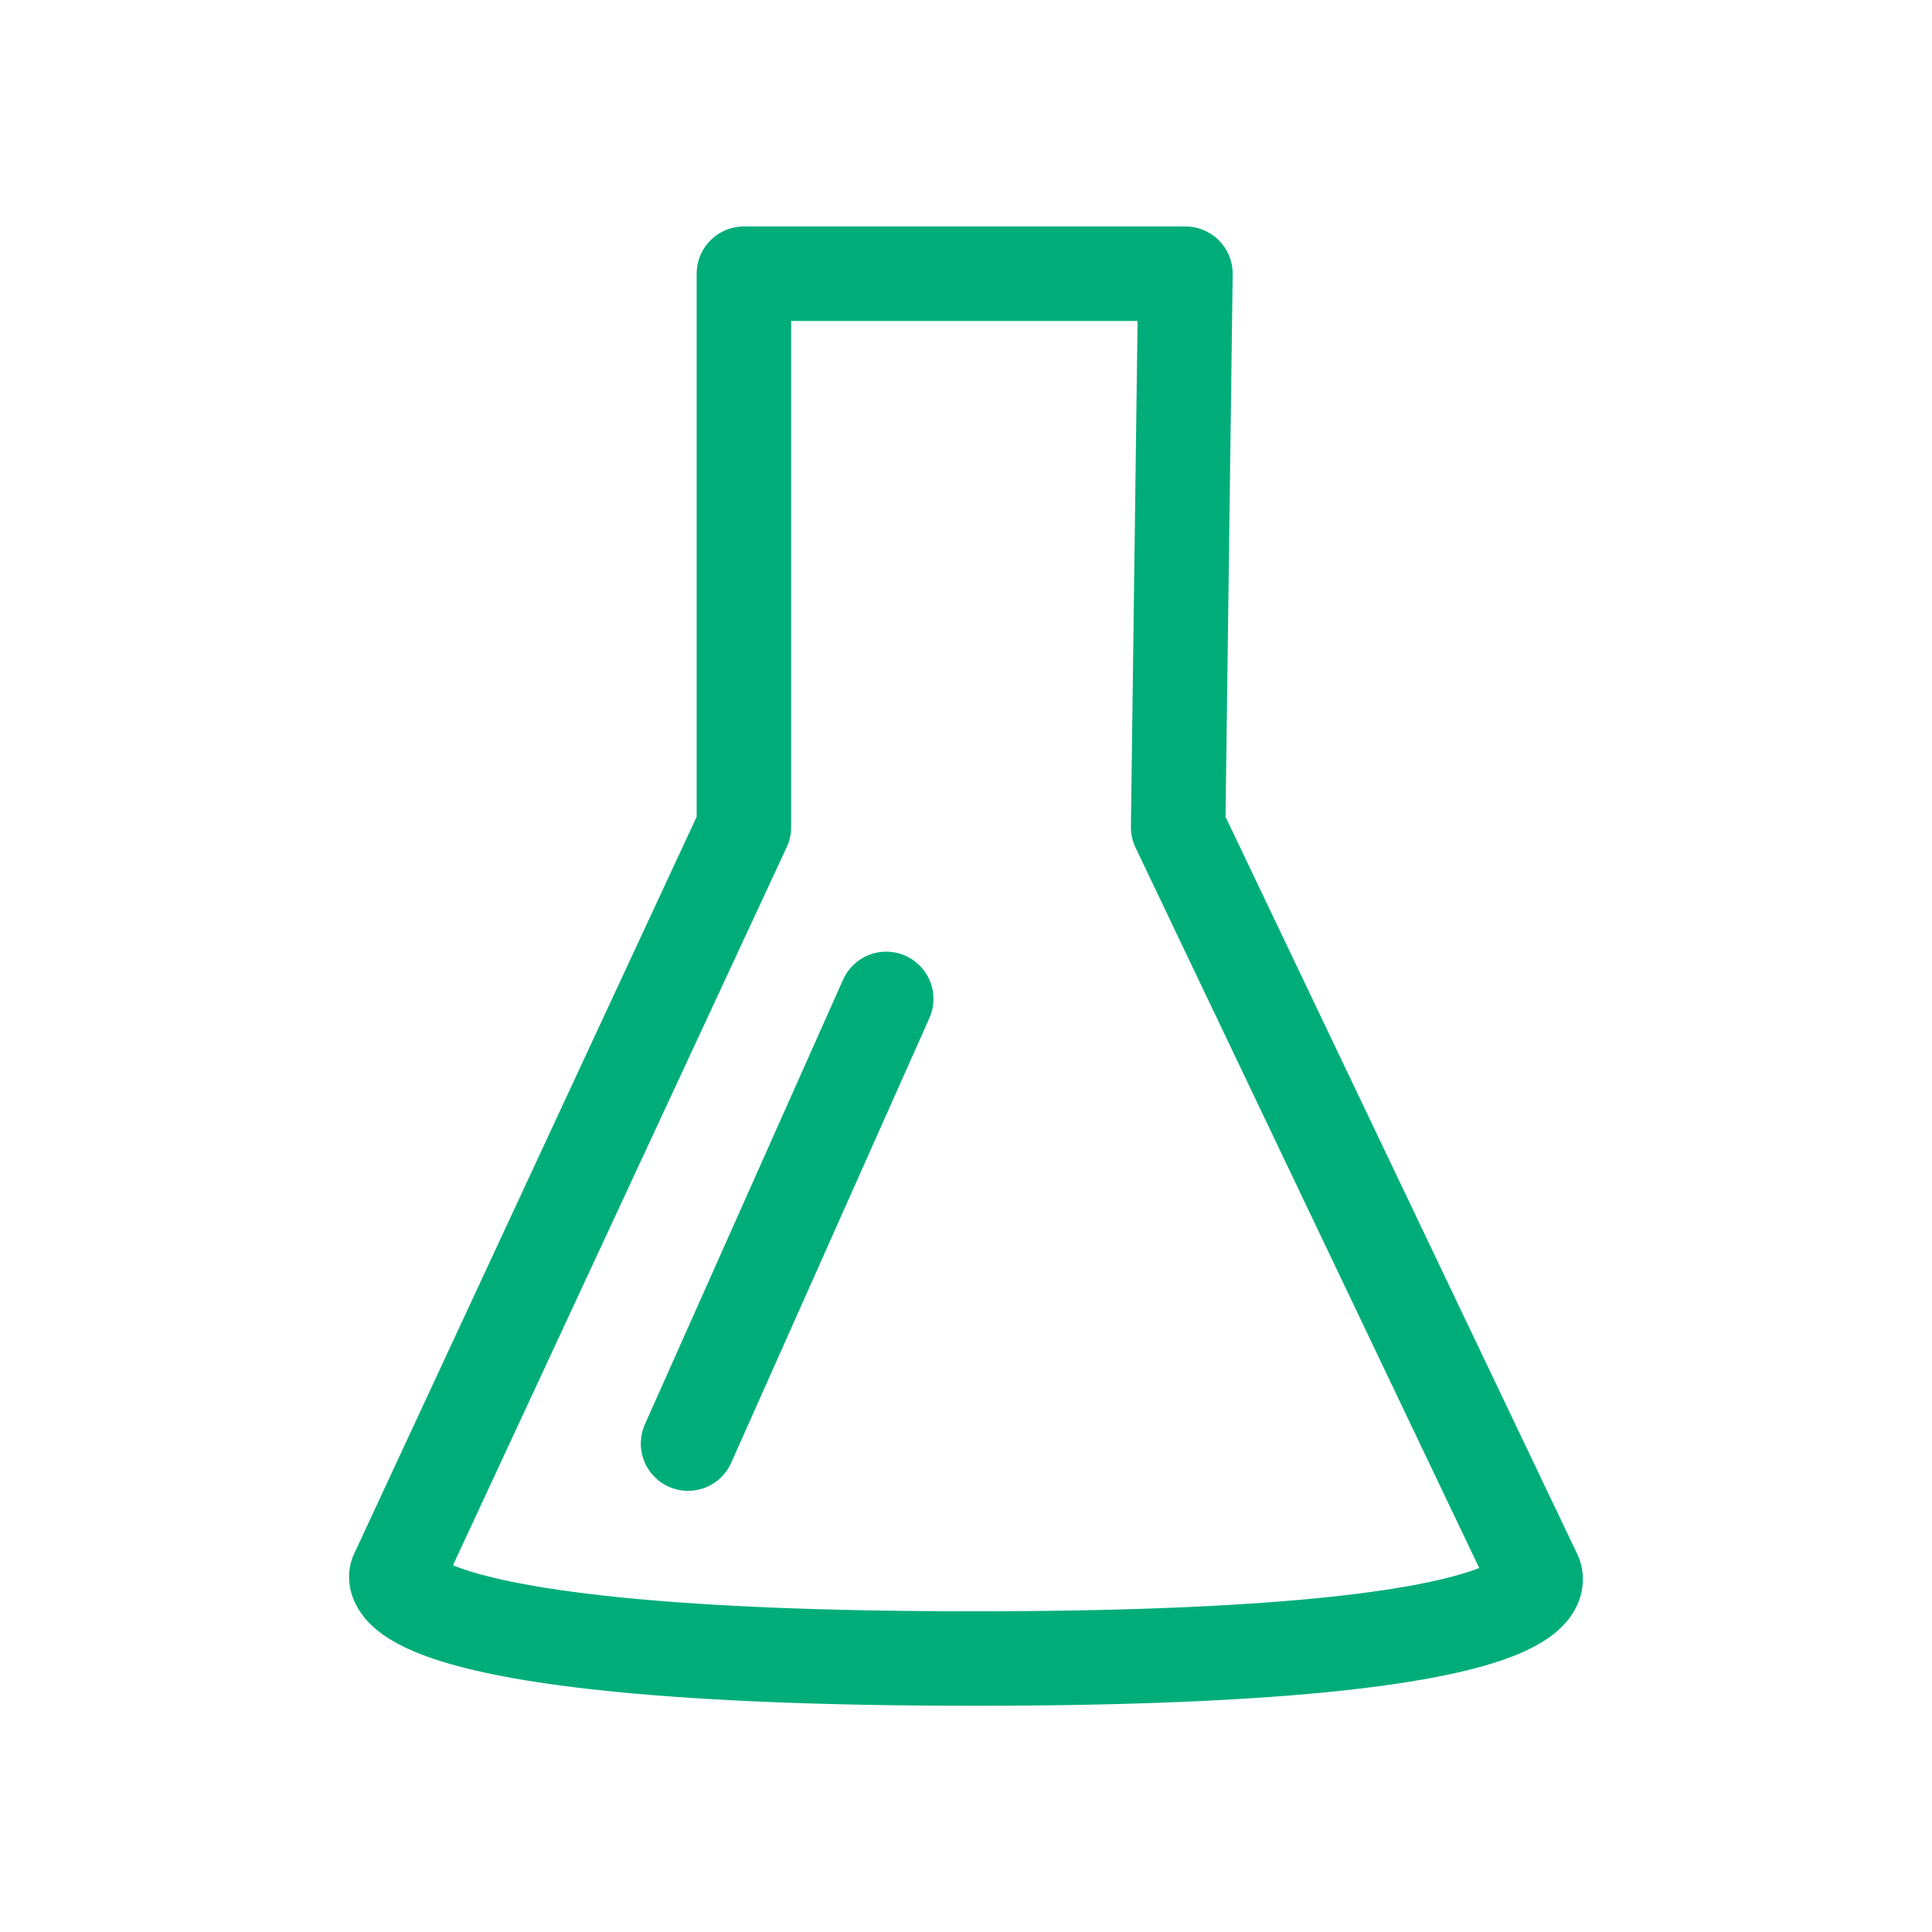 <?xml version="1.0" encoding="UTF-8"?>
<svg id="Layer_2" data-name="Layer 2" xmlns="http://www.w3.org/2000/svg" viewBox="0 0 79.55 79.55">
  <defs>
    <style>
      .cls-1, .cls-2 {
        fill: none;
      }

      .cls-2 {
        stroke: #00ad79;
        stroke-linecap: round;
        stroke-linejoin: round;
        stroke-width: 3.89px;
      }
    </style>
  </defs>
  <g id="Layer_1-2" data-name="Layer 1">
    <g>
      <rect class="cls-1" width="79.55" height="79.55"/>
      <path class="cls-2" d="M28.33,59.44l8.16-18.31M48.81,11.27l-.3,22.79,14.68,30.77s2.1,3.46-23.07,3.46-23.79-3.46-23.79-3.46l14.3-30.77V11.27h18.18Z"/>
    </g>
  </g>
</svg>